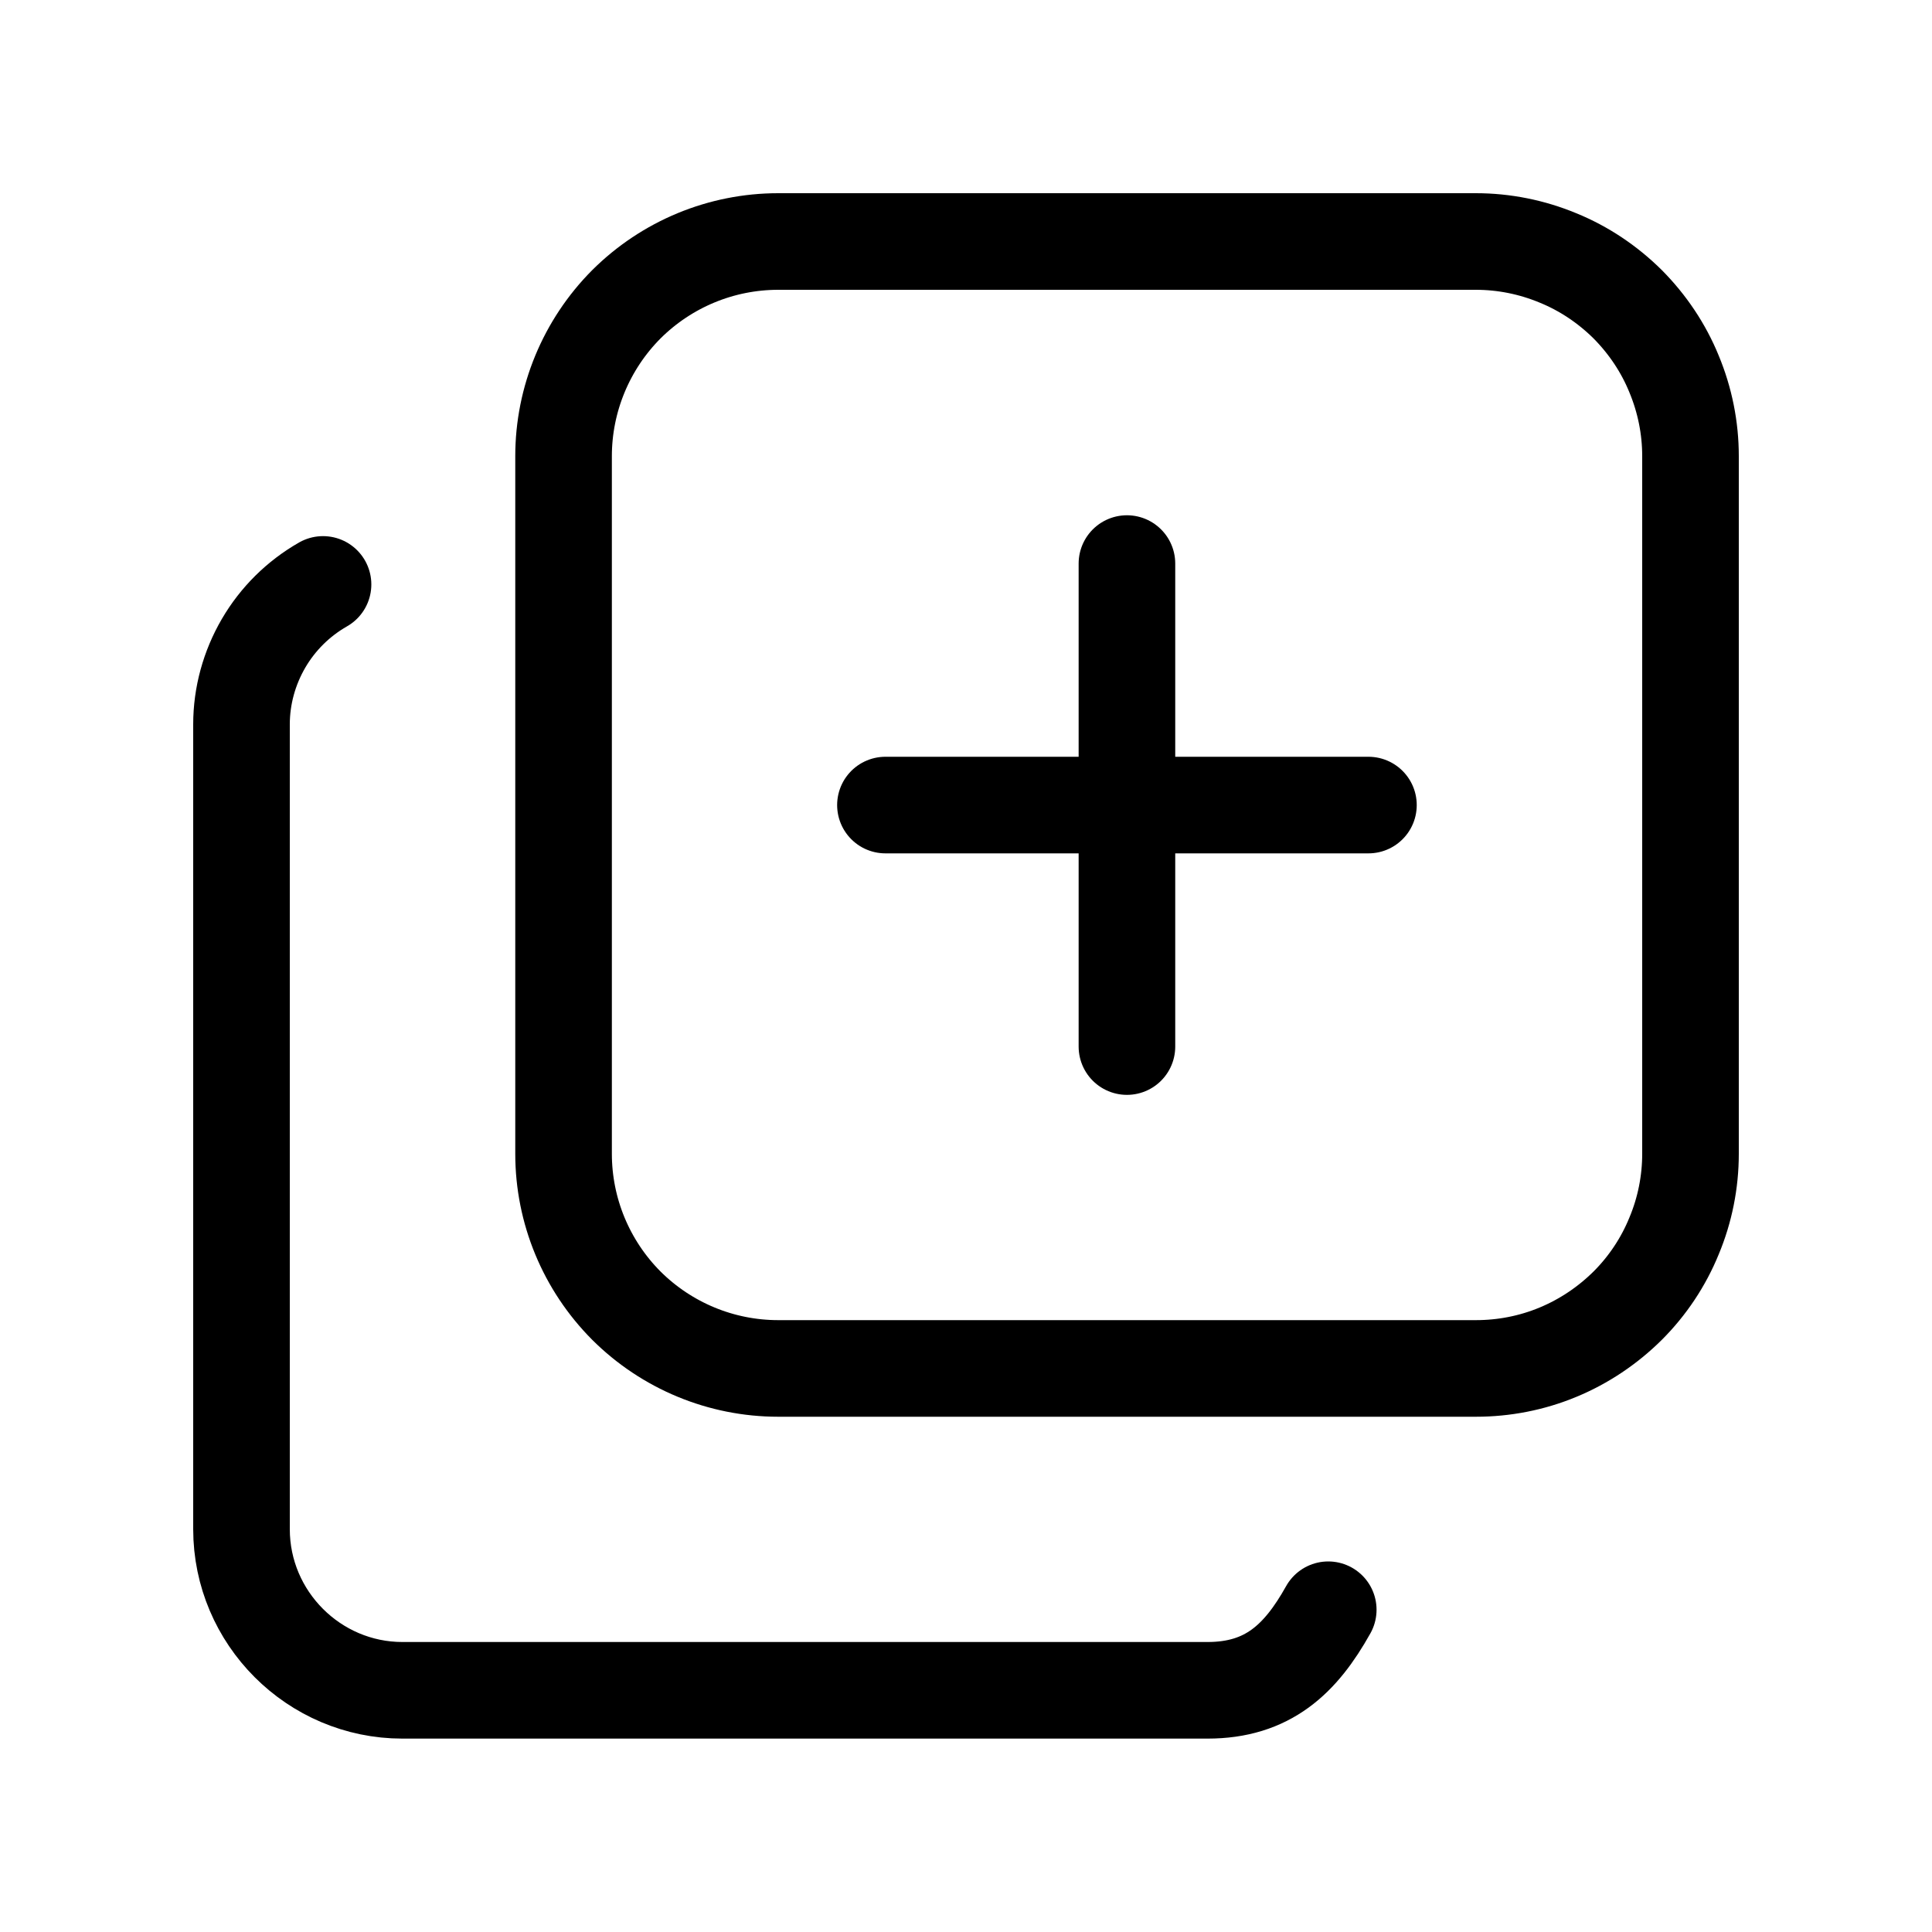 <svg width="10" height="10" viewBox="0 0 10 10" fill="none" xmlns="http://www.w3.org/2000/svg">
<g clip-path="url(#clip0_263_39)">
<path d="M2.917 2.361C2.917 2.067 3.034 1.784 3.242 1.575C3.451 1.367 3.733 1.25 4.028 1.25H7.639C7.785 1.25 7.929 1.279 8.064 1.335C8.199 1.39 8.321 1.472 8.425 1.575C8.528 1.679 8.61 1.801 8.665 1.936C8.721 2.071 8.75 2.215 8.75 2.361V5.972C8.75 6.118 8.721 6.263 8.665 6.397C8.61 6.532 8.528 6.655 8.425 6.758C8.321 6.861 8.199 6.943 8.064 6.999C7.929 7.055 7.785 7.083 7.639 7.083H4.028C3.733 7.083 3.451 6.966 3.242 6.758C3.034 6.549 2.917 6.267 2.917 5.972V2.361Z" stroke="black" stroke-width="0.5" stroke-linecap="round" stroke-linejoin="round"/>
<path d="M1.672 3.025C1.544 3.098 1.438 3.203 1.364 3.33C1.29 3.457 1.25 3.602 1.25 3.749V7.915C1.25 8.374 1.625 8.749 2.083 8.749H6.25C6.562 8.749 6.732 8.588 6.875 8.332" stroke="black" stroke-width="0.5" stroke-linecap="round" stroke-linejoin="round"/>
<path d="M4.583 4.167H7.083" stroke="black" stroke-width="0.5" stroke-linecap="round" stroke-linejoin="round"/>
<path d="M5.833 2.917V5.417" stroke="black" stroke-width="0.5" stroke-linecap="round" stroke-linejoin="round"/>
</g>
<defs>
<clipPath id="clip0_263_39">
<rect width="10" height="10" fill="white"/>
</clipPath>
</defs>
</svg>
